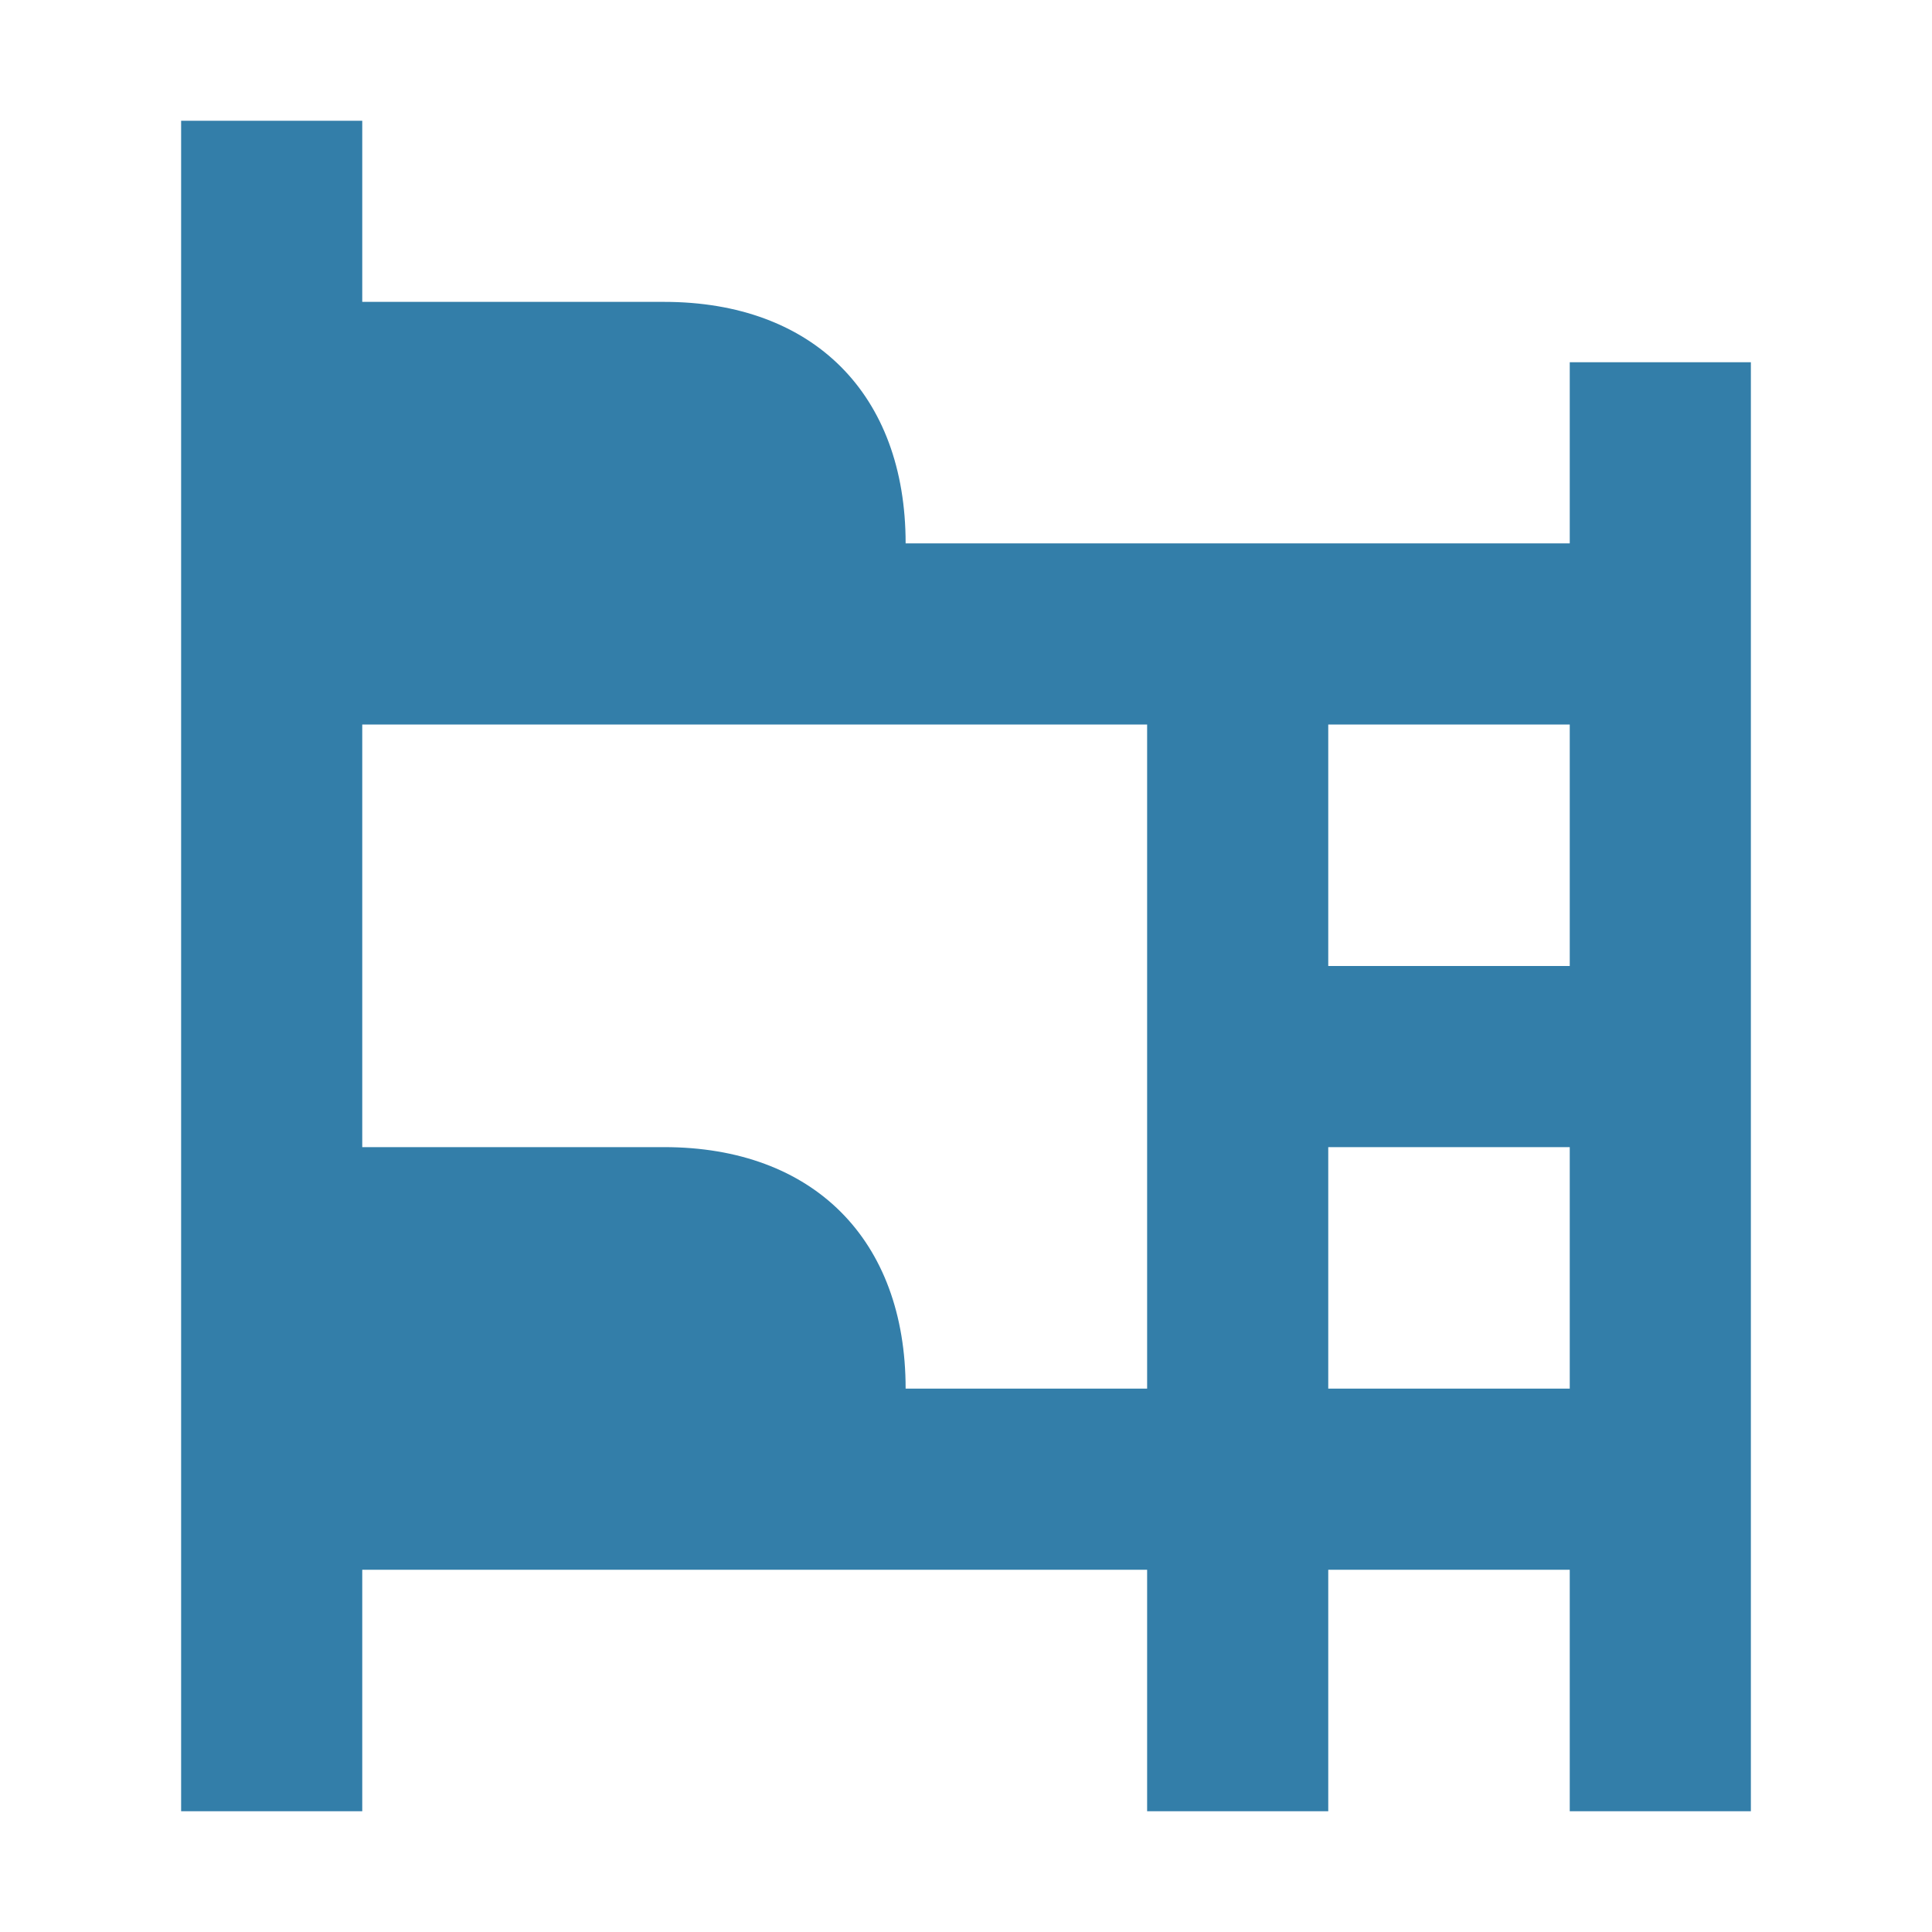 <svg xmlns="http://www.w3.org/2000/svg" viewBox="0 0 20 20" fill="#337ea9"><path d="M16.25 3.75v1.875H9.375c0-1.544-.956-2.5-2.5-2.5H3.75V1.25H1.875v17.5H3.75v-2.5h8.125v2.5h1.875v-2.5h2.5v2.5h1.875v-15zm0 6.25h-2.5V7.5h2.5zm-6.875 4.375c0-1.544-.956-2.5-2.5-2.5H3.75V7.5h8.125v6.875zm4.375 0v-2.5h2.5v2.5z" fill="#337ea9"></path></svg>